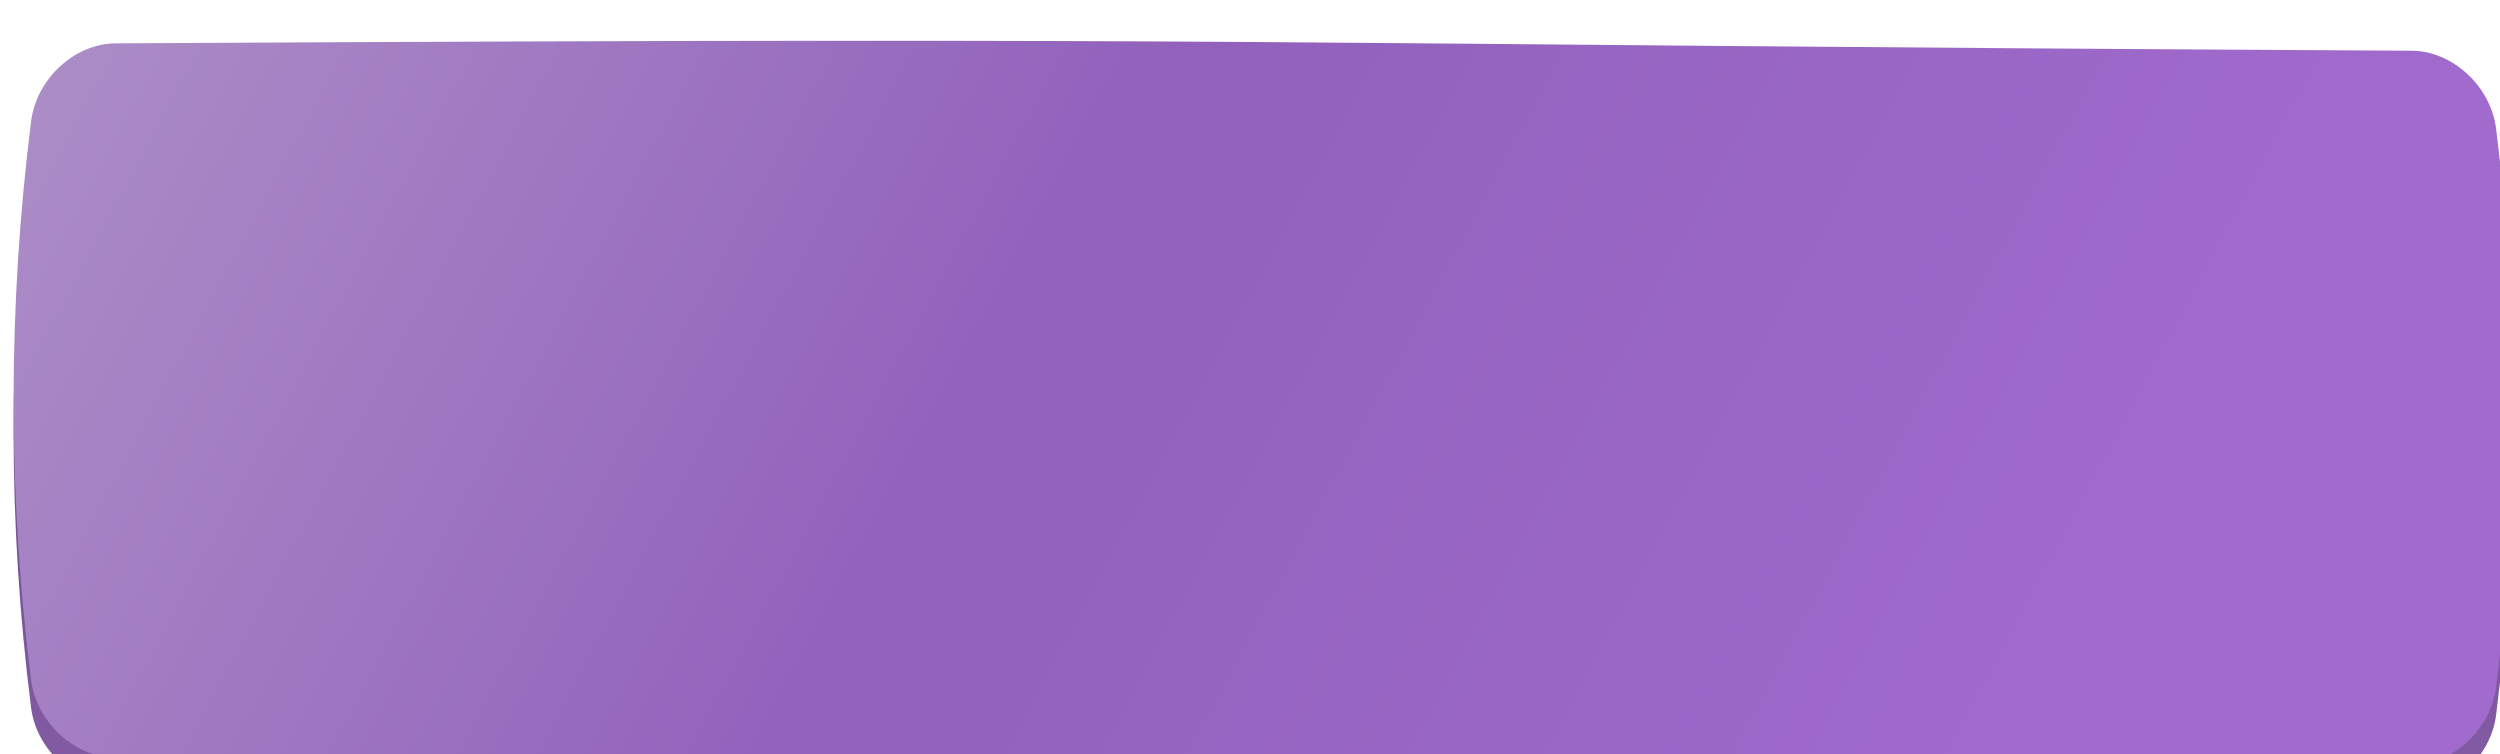 <?xml version="1.0" encoding="UTF-8"?> <svg xmlns="http://www.w3.org/2000/svg" width="368" height="111" viewBox="0 0 368 111" fill="none"> <g filter="url(#filter0_ii_28_192)"> <path d="M14.983 5.376C194.637 4.414 173.363 5.49 353.017 6.453C358.959 6.485 364.632 11.577 365.426 17.822C368.858 44.966 368.858 72.11 365.426 99.255C364.632 105.5 358.959 110.591 353.017 110.624C173.363 111.586 194.637 110.51 14.983 109.547C9.041 109.515 3.368 104.424 2.575 98.178C-0.858 71.033 -0.858 43.889 2.575 16.746C3.368 10.5 9.041 5.409 14.983 5.376Z" fill="#835BA5"></path> <path d="M14.983 5.376C194.637 4.414 173.363 5.49 353.017 6.453C358.959 6.485 364.632 11.577 365.426 17.822C368.858 44.966 368.858 72.11 365.426 99.255C364.632 105.5 358.959 110.591 353.017 110.624C173.363 111.586 194.637 110.51 14.983 109.547C9.041 109.515 3.368 104.424 2.575 98.178C-0.858 71.033 -0.858 43.889 2.575 16.746C3.368 10.5 9.041 5.409 14.983 5.376Z" fill="url(#paint0_linear_28_192)" fill-opacity="0.2"></path> </g> <g filter="url(#filter1_ii_28_192)"> <path d="M14.983 0.38C194.637 -0.592 173.363 0.495 353.017 1.466C358.959 1.499 364.632 6.639 365.426 12.943C368.858 40.343 368.858 67.743 365.426 95.144C364.632 101.448 358.959 106.587 353.017 106.62C173.363 107.592 194.637 106.505 14.983 105.534C9.041 105.501 3.368 100.362 2.575 94.057C-0.858 66.656 -0.858 39.256 2.575 11.856C3.368 5.552 9.041 0.413 14.983 0.38Z" fill="url(#paint1_linear_28_192)"></path> </g> <defs> <filter id="filter0_ii_28_192" x="-5" y="3" width="380" height="116" filterUnits="userSpaceOnUse" color-interpolation-filters="sRGB"> <feFlood flood-opacity="0" result="BackgroundImageFix"></feFlood> <feBlend mode="normal" in="SourceGraphic" in2="BackgroundImageFix" result="shape"></feBlend> <feColorMatrix in="SourceAlpha" type="matrix" values="0 0 0 0 0 0 0 0 0 0 0 0 0 0 0 0 0 0 127 0" result="hardAlpha"></feColorMatrix> <feOffset dx="-5" dy="-2"></feOffset> <feGaussianBlur stdDeviation="4"></feGaussianBlur> <feComposite in2="hardAlpha" operator="arithmetic" k2="-1" k3="1"></feComposite> <feColorMatrix type="matrix" values="0 0 0 0 1 0 0 0 0 1 0 0 0 0 1 0 0 0 0.12 0"></feColorMatrix> <feBlend mode="normal" in2="shape" result="effect1_innerShadow_28_192"></feBlend> <feColorMatrix in="SourceAlpha" type="matrix" values="0 0 0 0 0 0 0 0 0 0 0 0 0 0 0 0 0 0 127 0" result="hardAlpha"></feColorMatrix> <feOffset dx="7" dy="8"></feOffset> <feGaussianBlur stdDeviation="4"></feGaussianBlur> <feComposite in2="hardAlpha" operator="arithmetic" k2="-1" k3="1"></feComposite> <feColorMatrix type="matrix" values="0 0 0 0 1 0 0 0 0 1 0 0 0 0 1 0 0 0 0.09 0"></feColorMatrix> <feBlend mode="normal" in2="effect1_innerShadow_28_192" result="effect2_innerShadow_28_192"></feBlend> </filter> <filter id="filter1_ii_28_192" x="-5" y="-2" width="380" height="117" filterUnits="userSpaceOnUse" color-interpolation-filters="sRGB"> <feFlood flood-opacity="0" result="BackgroundImageFix"></feFlood> <feBlend mode="normal" in="SourceGraphic" in2="BackgroundImageFix" result="shape"></feBlend> <feColorMatrix in="SourceAlpha" type="matrix" values="0 0 0 0 0 0 0 0 0 0 0 0 0 0 0 0 0 0 127 0" result="hardAlpha"></feColorMatrix> <feOffset dx="-5" dy="-2"></feOffset> <feGaussianBlur stdDeviation="4"></feGaussianBlur> <feComposite in2="hardAlpha" operator="arithmetic" k2="-1" k3="1"></feComposite> <feColorMatrix type="matrix" values="0 0 0 0 1 0 0 0 0 1 0 0 0 0 1 0 0 0 0.12 0"></feColorMatrix> <feBlend mode="normal" in2="shape" result="effect1_innerShadow_28_192"></feBlend> <feColorMatrix in="SourceAlpha" type="matrix" values="0 0 0 0 0 0 0 0 0 0 0 0 0 0 0 0 0 0 127 0" result="hardAlpha"></feColorMatrix> <feOffset dx="7" dy="8"></feOffset> <feGaussianBlur stdDeviation="4"></feGaussianBlur> <feComposite in2="hardAlpha" operator="arithmetic" k2="-1" k3="1"></feComposite> <feColorMatrix type="matrix" values="0 0 0 0 1 0 0 0 0 1 0 0 0 0 1 0 0 0 0.09 0"></feColorMatrix> <feBlend mode="normal" in2="effect1_innerShadow_28_192" result="effect2_innerShadow_28_192"></feBlend> </filter> <linearGradient id="paint0_linear_28_192" x1="184" y1="5" x2="184" y2="111" gradientUnits="userSpaceOnUse"> <stop></stop> <stop offset="1" stop-opacity="0"></stop> </linearGradient> <linearGradient id="paint1_linear_28_192" x1="22.416" y1="-43.957" x2="310.949" y2="110.219" gradientUnits="userSpaceOnUse"> <stop stop-color="#AD8FC7"></stop> <stop offset="0.469" stop-color="#9161BC"></stop> <stop offset="1" stop-color="#A16BCE"></stop> </linearGradient> </defs> </svg> 